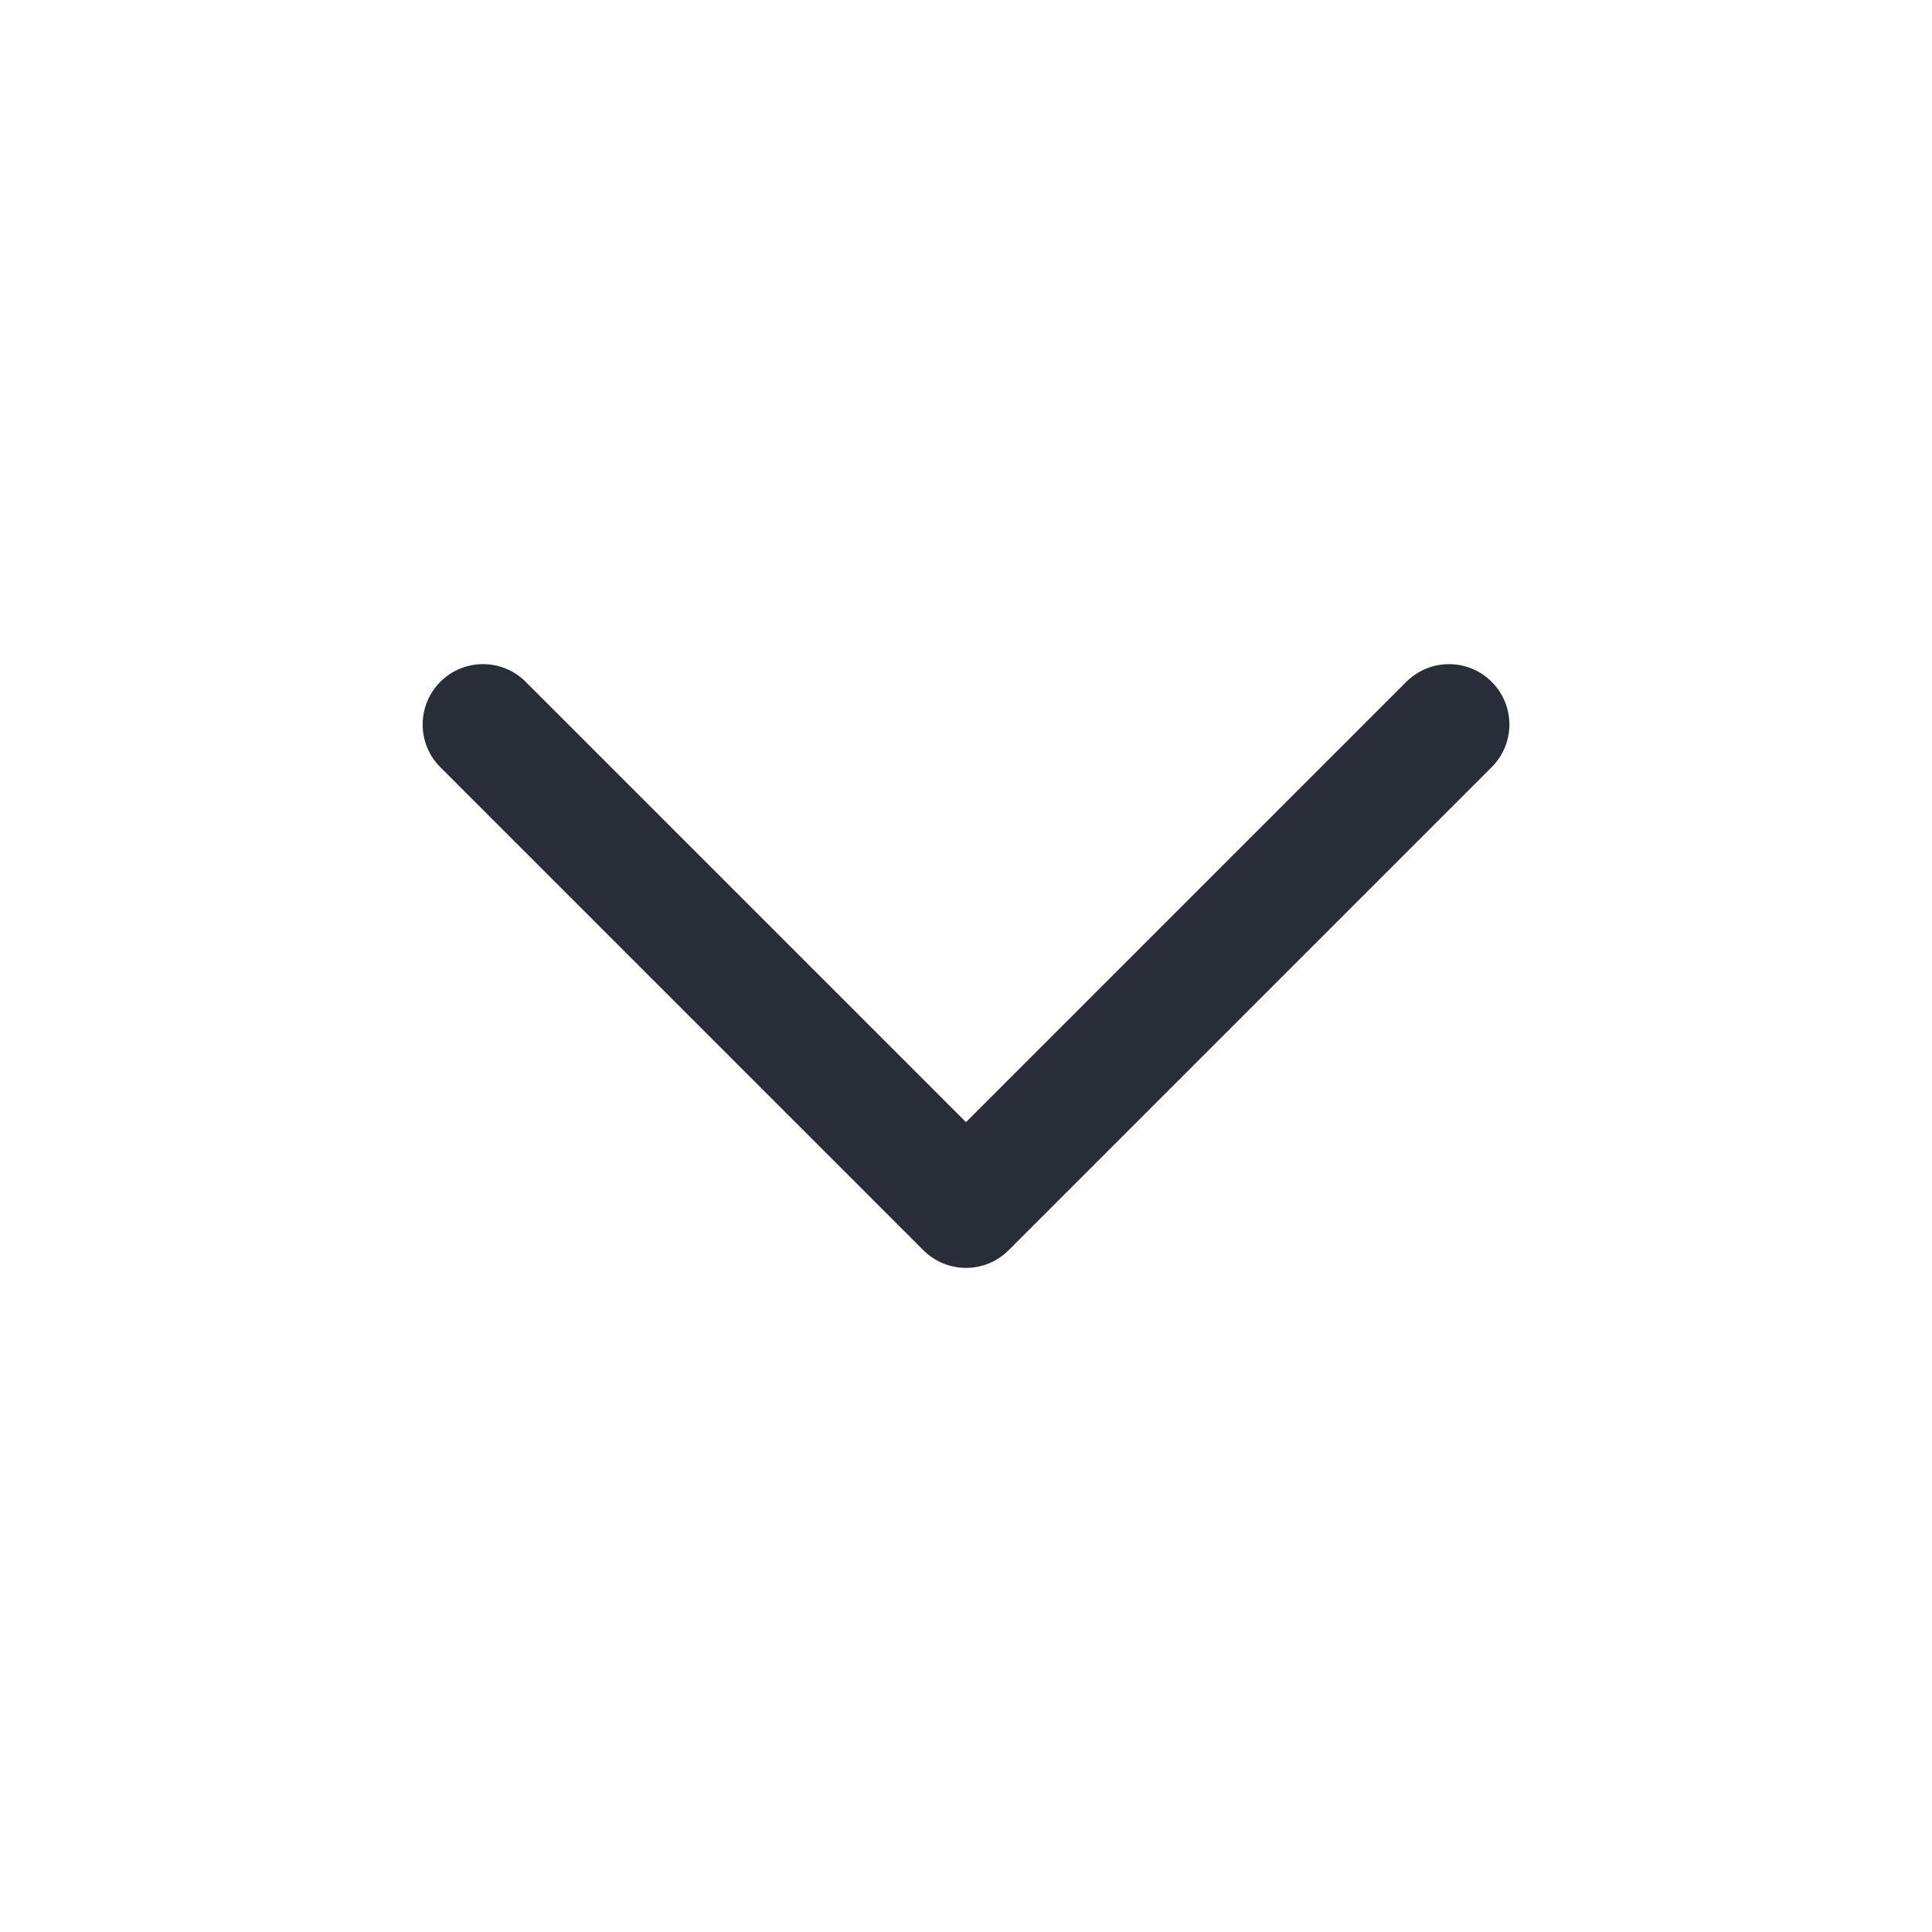 <svg xmlns="http://www.w3.org/2000/svg" width="32" height="32" viewBox="0 0 32 32">
    <path fill="#282D37" fill-rule="evenodd" d="M8 11c.256 0 .512.098.707.293L16 18.586l7.293-7.293c.391-.39 1.023-.39 1.414 0 .391.391.391 1.023 0 1.414l-8 8c-.39.391-1.023.391-1.414 0l-8-8c-.39-.39-.39-1.023 0-1.414.195-.195.451-.293.707-.293"/>
</svg>
